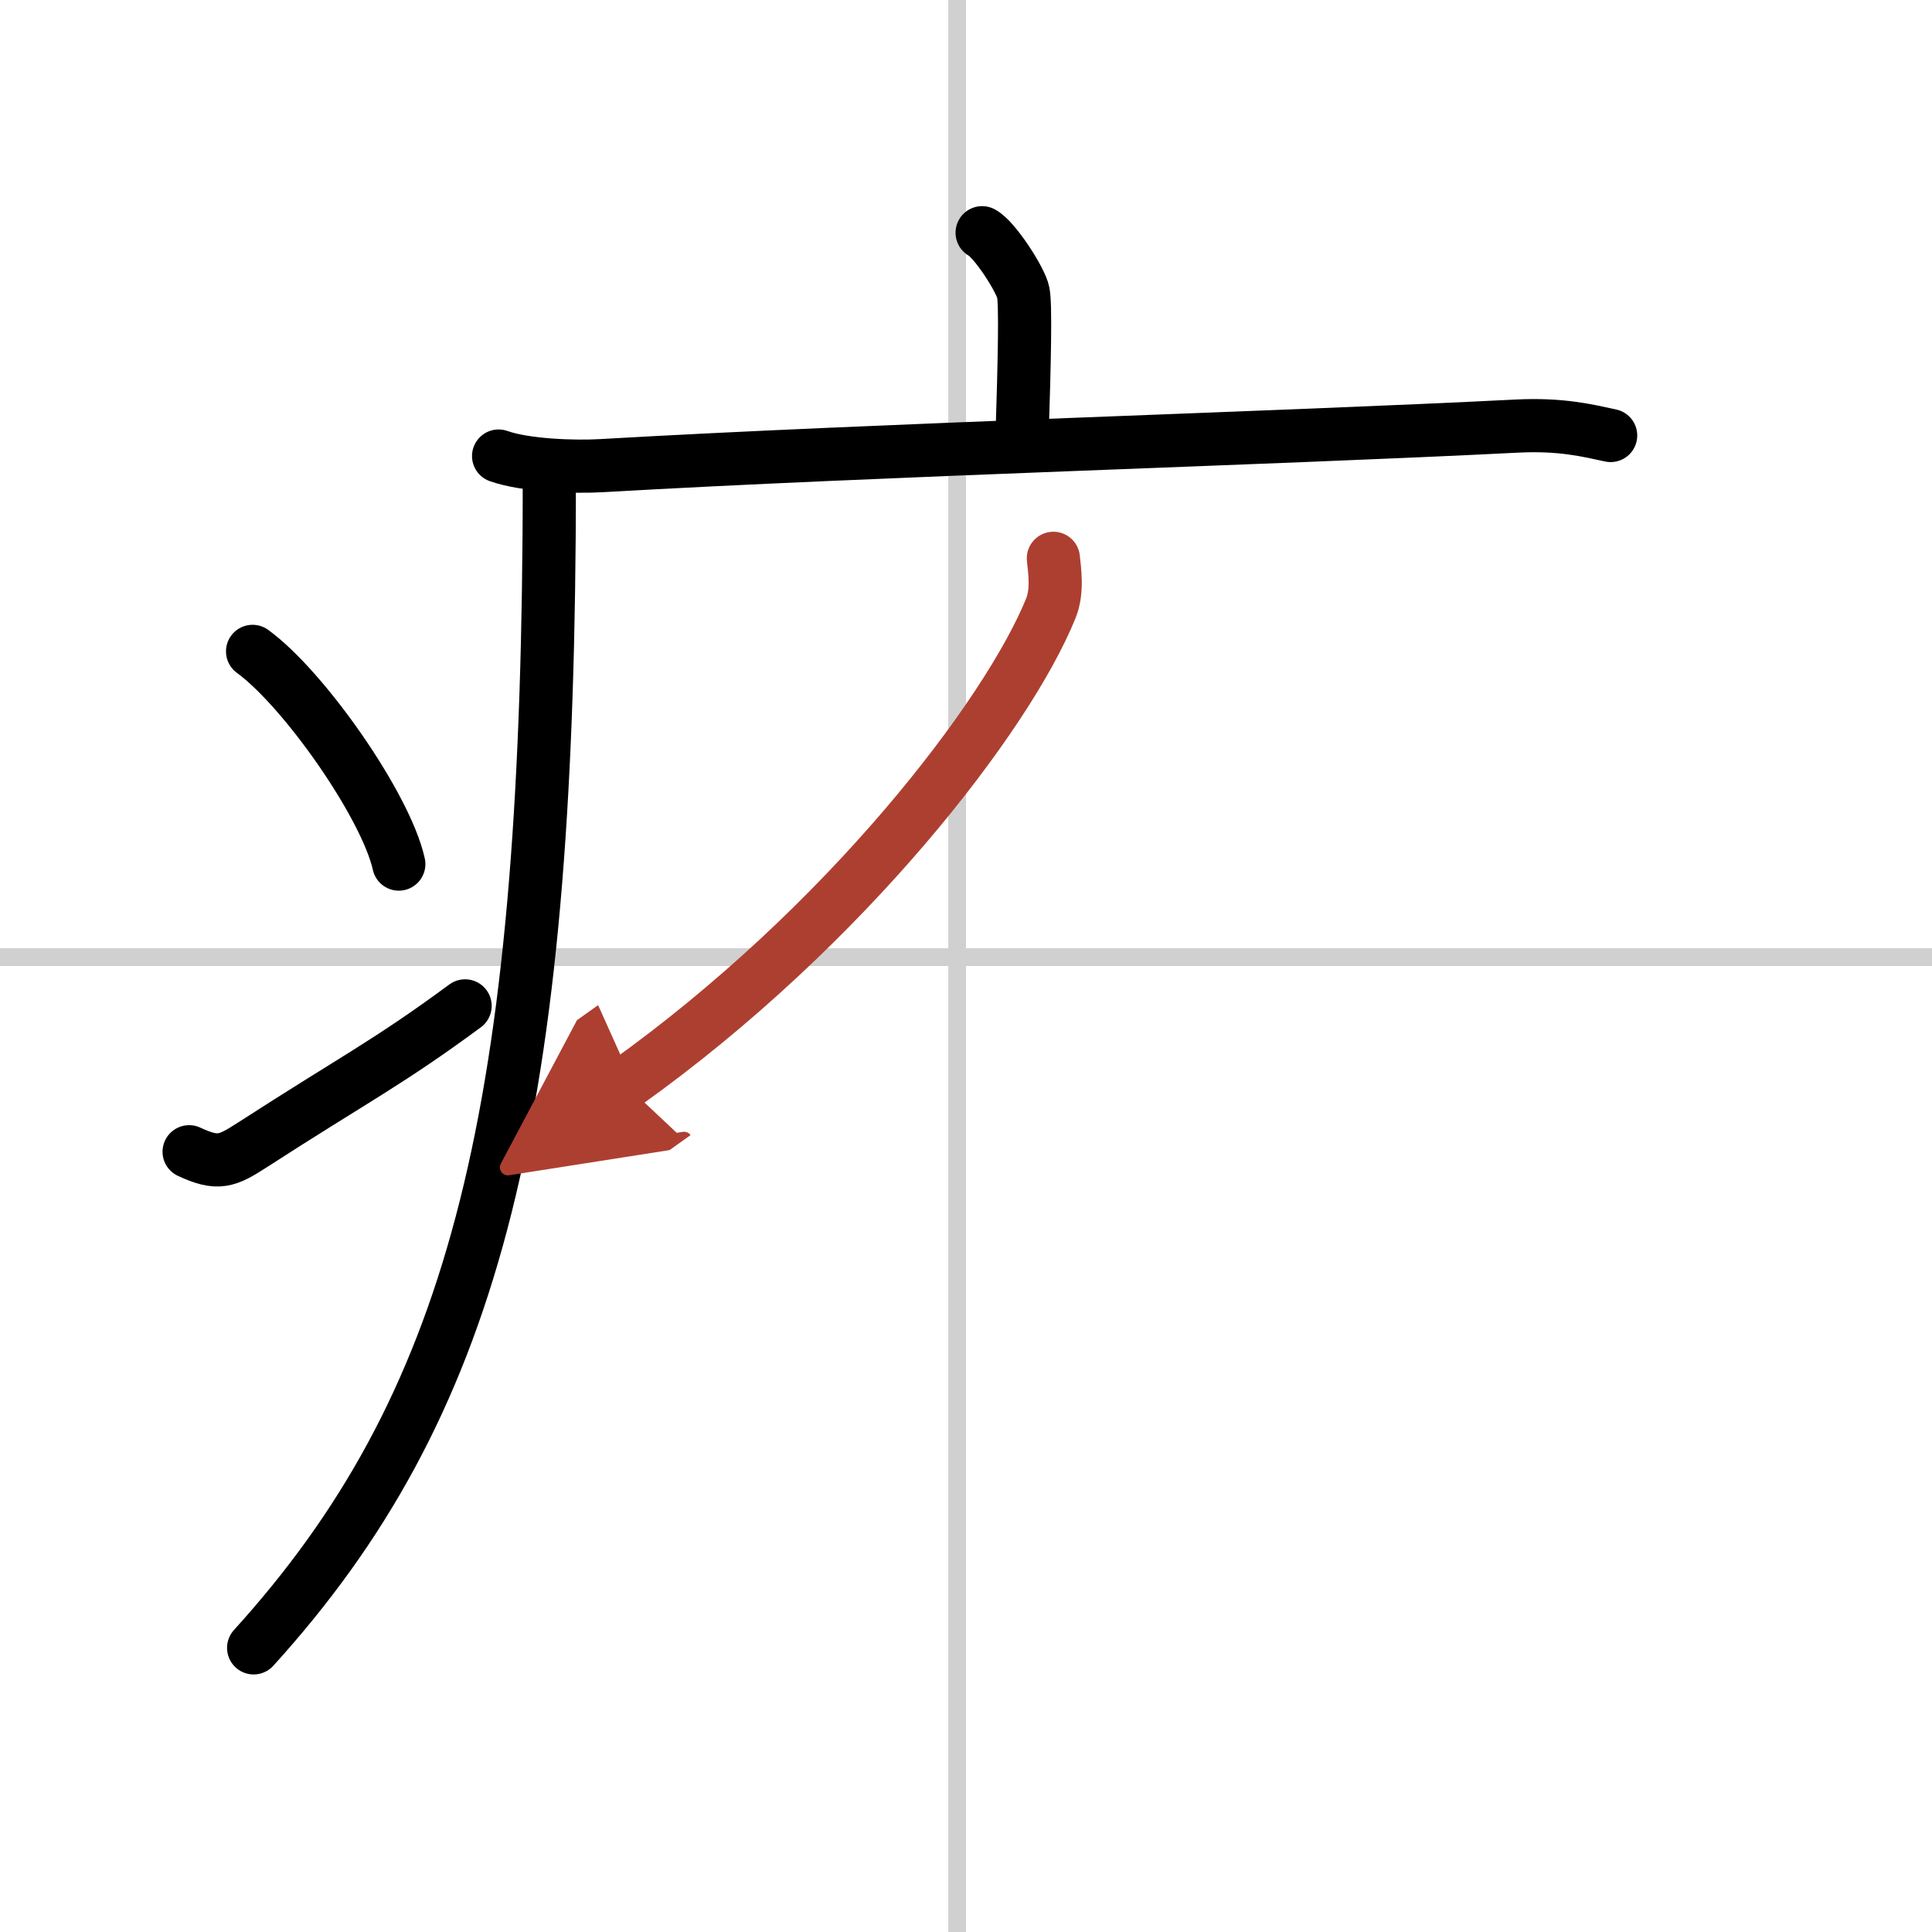 <svg width="400" height="400" viewBox="0 0 109 109" xmlns="http://www.w3.org/2000/svg"><defs><marker id="a" markerWidth="4" orient="auto" refX="1" refY="5" viewBox="0 0 10 10"><polyline points="0 0 10 5 0 10 1 5" fill="#ad3f31" stroke="#ad3f31"/></marker></defs><g fill="none" stroke="#000" stroke-linecap="round" stroke-linejoin="round" stroke-width="3"><rect width="100%" height="100%" fill="#fff" stroke="#fff"/><line x1="54" x2="54" y2="109" stroke="#d0d0d0" stroke-width="1"/><line x2="109" y1="54" y2="54" stroke="#d0d0d0" stroke-width="1"/><path d="m55.41 13.13c0.7 0.36 2.18 2.66 2.32 3.37s0.07 3.8-0.07 8.24"/><path d="m28.13 25.73c1.52 0.54 4.3 0.63 5.82 0.54 15.8-0.91 37.55-1.52 51.61-2.23 2.53-0.13 4.05 0.26 5.31 0.53"/><path d="m30.99 27c0 1.1 0 2.18-0.01 3.25-0.24 33.26-4.38 49.18-16.67 62.72"/><path d="m14.25 36.75c2.91 2.12 7.52 8.71 8.25 12"/><path d="m10.67 64.98c1.63 0.76 2.13 0.54 3.56-0.38 5.79-3.74 7.63-4.62 12.01-7.85"/><path d="m59.43 31.5c0.07 0.7 0.25 1.84-0.14 2.81-2.43 6.02-11.54 17.94-24.04 26.85" marker-end="url(#a)" stroke="#ad3f31"/></g></svg>
